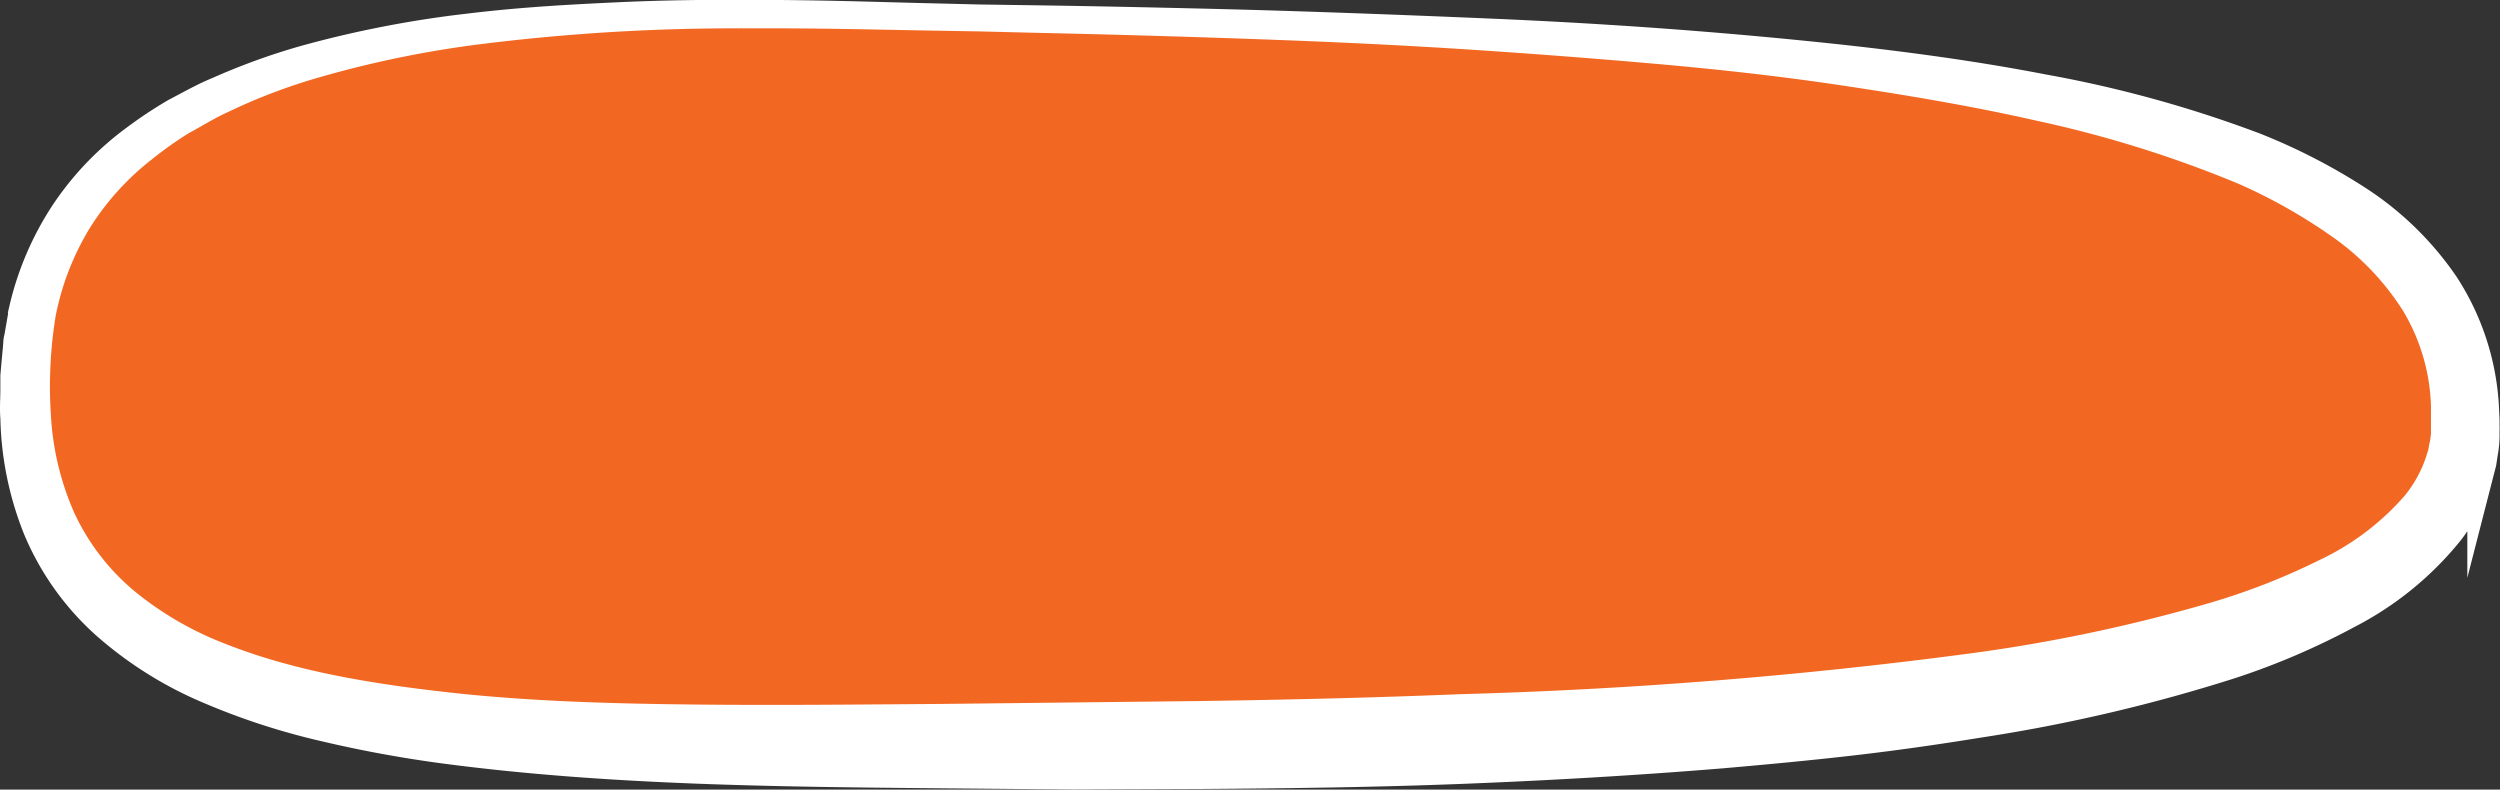 <?xml version="1.0" encoding="UTF-8"?> <svg xmlns="http://www.w3.org/2000/svg" viewBox="0 0 278.56 87.98"><rect x="0" y="0" width="278.56" height="87.98" fill="#333333" stroke="none"/> <defs> <style>.cls-1{fill:#f26822;}.cls-2{fill:#fff;stroke:#fff;stroke-miterlimit:10;stroke-width:3px;}</style> </defs> <g id="Слой_2" data-name="Слой 2"> <g id="Layer_1" data-name="Layer 1"> <path class="cls-1" d="M110.16,3.08C77.39,2.55,8.39-2.26,4.08,39.22S40.3,84.15,99.81,84.15,274.88,85,275.74,48.79,217.1,4.8,110.16,3.08"></path> <path class="cls-2" d="M109.16,2l-6.93-.12c-4.51-.08-11.13-.26-19.56-.22a228.48,228.48,0,0,0-30.3,1.9A119.26,119.26,0,0,0,34.16,7.47a65.74,65.74,0,0,0-9.36,3.64c-1.57.7-3,1.61-4.57,2.46a43.44,43.44,0,0,0-4.29,3.05,31.17,31.17,0,0,0-7.21,8,31.34,31.34,0,0,0-4,10.29,50.28,50.28,0,0,0-.55,11.53A32.51,32.51,0,0,0,6.9,57.74a26.62,26.62,0,0,0,7.17,9.32,38.25,38.25,0,0,0,10.61,6.12c7.82,3.08,16.5,4.5,25.33,5.48S68,79.9,77.24,80s18.61,0,28.1-.07l28.6-.32c9.57-.14,19.18-.37,28.77-.76a545.92,545.92,0,0,0,56.9-4.54,183,183,0,0,0,27.09-5.71,75.74,75.74,0,0,0,12.42-4.86,30.43,30.43,0,0,0,9.95-7.52,15.08,15.08,0,0,0,2.75-5.08c.07-.23.15-.45.21-.68l.13-.71a8.27,8.27,0,0,0,.21-1.41l0-.36,0-.18c0-.17,0,0,0-.07v-.83l0-1.67a23.41,23.41,0,0,0-3.35-11.41,30.57,30.57,0,0,0-8.36-8.72,61.78,61.78,0,0,0-10.64-6A131.34,131.34,0,0,0,227.32,12c-7.56-1.71-15-2.94-22.11-4s-14-1.8-20.57-2.38S171.86,4.57,166,4.17c-11.72-.8-21.95-1.18-30.37-1.46s-15-.44-19.56-.54L109.16,2m0,0,6.92.1c4.52.07,11.14.19,19.56.4s18.66.57,30.4,1.07S191,4.94,205.4,6.5c7.2.8,14.69,1.8,22.38,3.29a134.19,134.19,0,0,1,23.47,6.48,65.81,65.81,0,0,1,11.49,5.91,34.31,34.31,0,0,1,9.72,9.47,27.82,27.82,0,0,1,4.47,13.46l.08,1.66,0,.83a2,2,0,0,1,0,.35v.24l0,.48a11.14,11.14,0,0,1-.2,1.9l-.15,1c-.07.31-.16.62-.24.93A20,20,0,0,1,273,59.29a35.36,35.36,0,0,1-11.35,9.24,79.93,79.93,0,0,1-13.18,5.64,183.41,183.41,0,0,1-27.89,6.52c-4.73.77-9.49,1.45-14.27,2s-9.59,1-14.4,1.42c-9.62.79-19.29,1.35-28.95,1.73s-19.33.5-28.95.57l-14.39.06-14.29-.13c-19-.17-37.76-.36-55.92-2.77A136.37,136.37,0,0,1,36,81.09a76.16,76.16,0,0,1-12.86-4.21,42.19,42.19,0,0,1-11.38-7.15A29.86,29.86,0,0,1,4.09,59,35.17,35.17,0,0,1,1.54,46.54c-.09-1,0-2.08,0-3.12l0-1.54.13-1.48.14-1.48.06-.74c0-.32.09-.52.13-.79.17-1,.35-2,.52-3A33.2,33.2,0,0,1,7.19,23.57,32.83,32.83,0,0,1,15,15.43a46.8,46.8,0,0,1,4.53-3c1.59-.83,3.13-1.71,4.75-2.37a73,73,0,0,1,9.59-3.48A119.79,119.79,0,0,1,52.29,3c5.84-.71,11.34-1,16.41-1.24s9.75-.29,14-.28c8.43,0,15,.24,19.56.35l6.93.17"></path> </g> </g> </svg> 